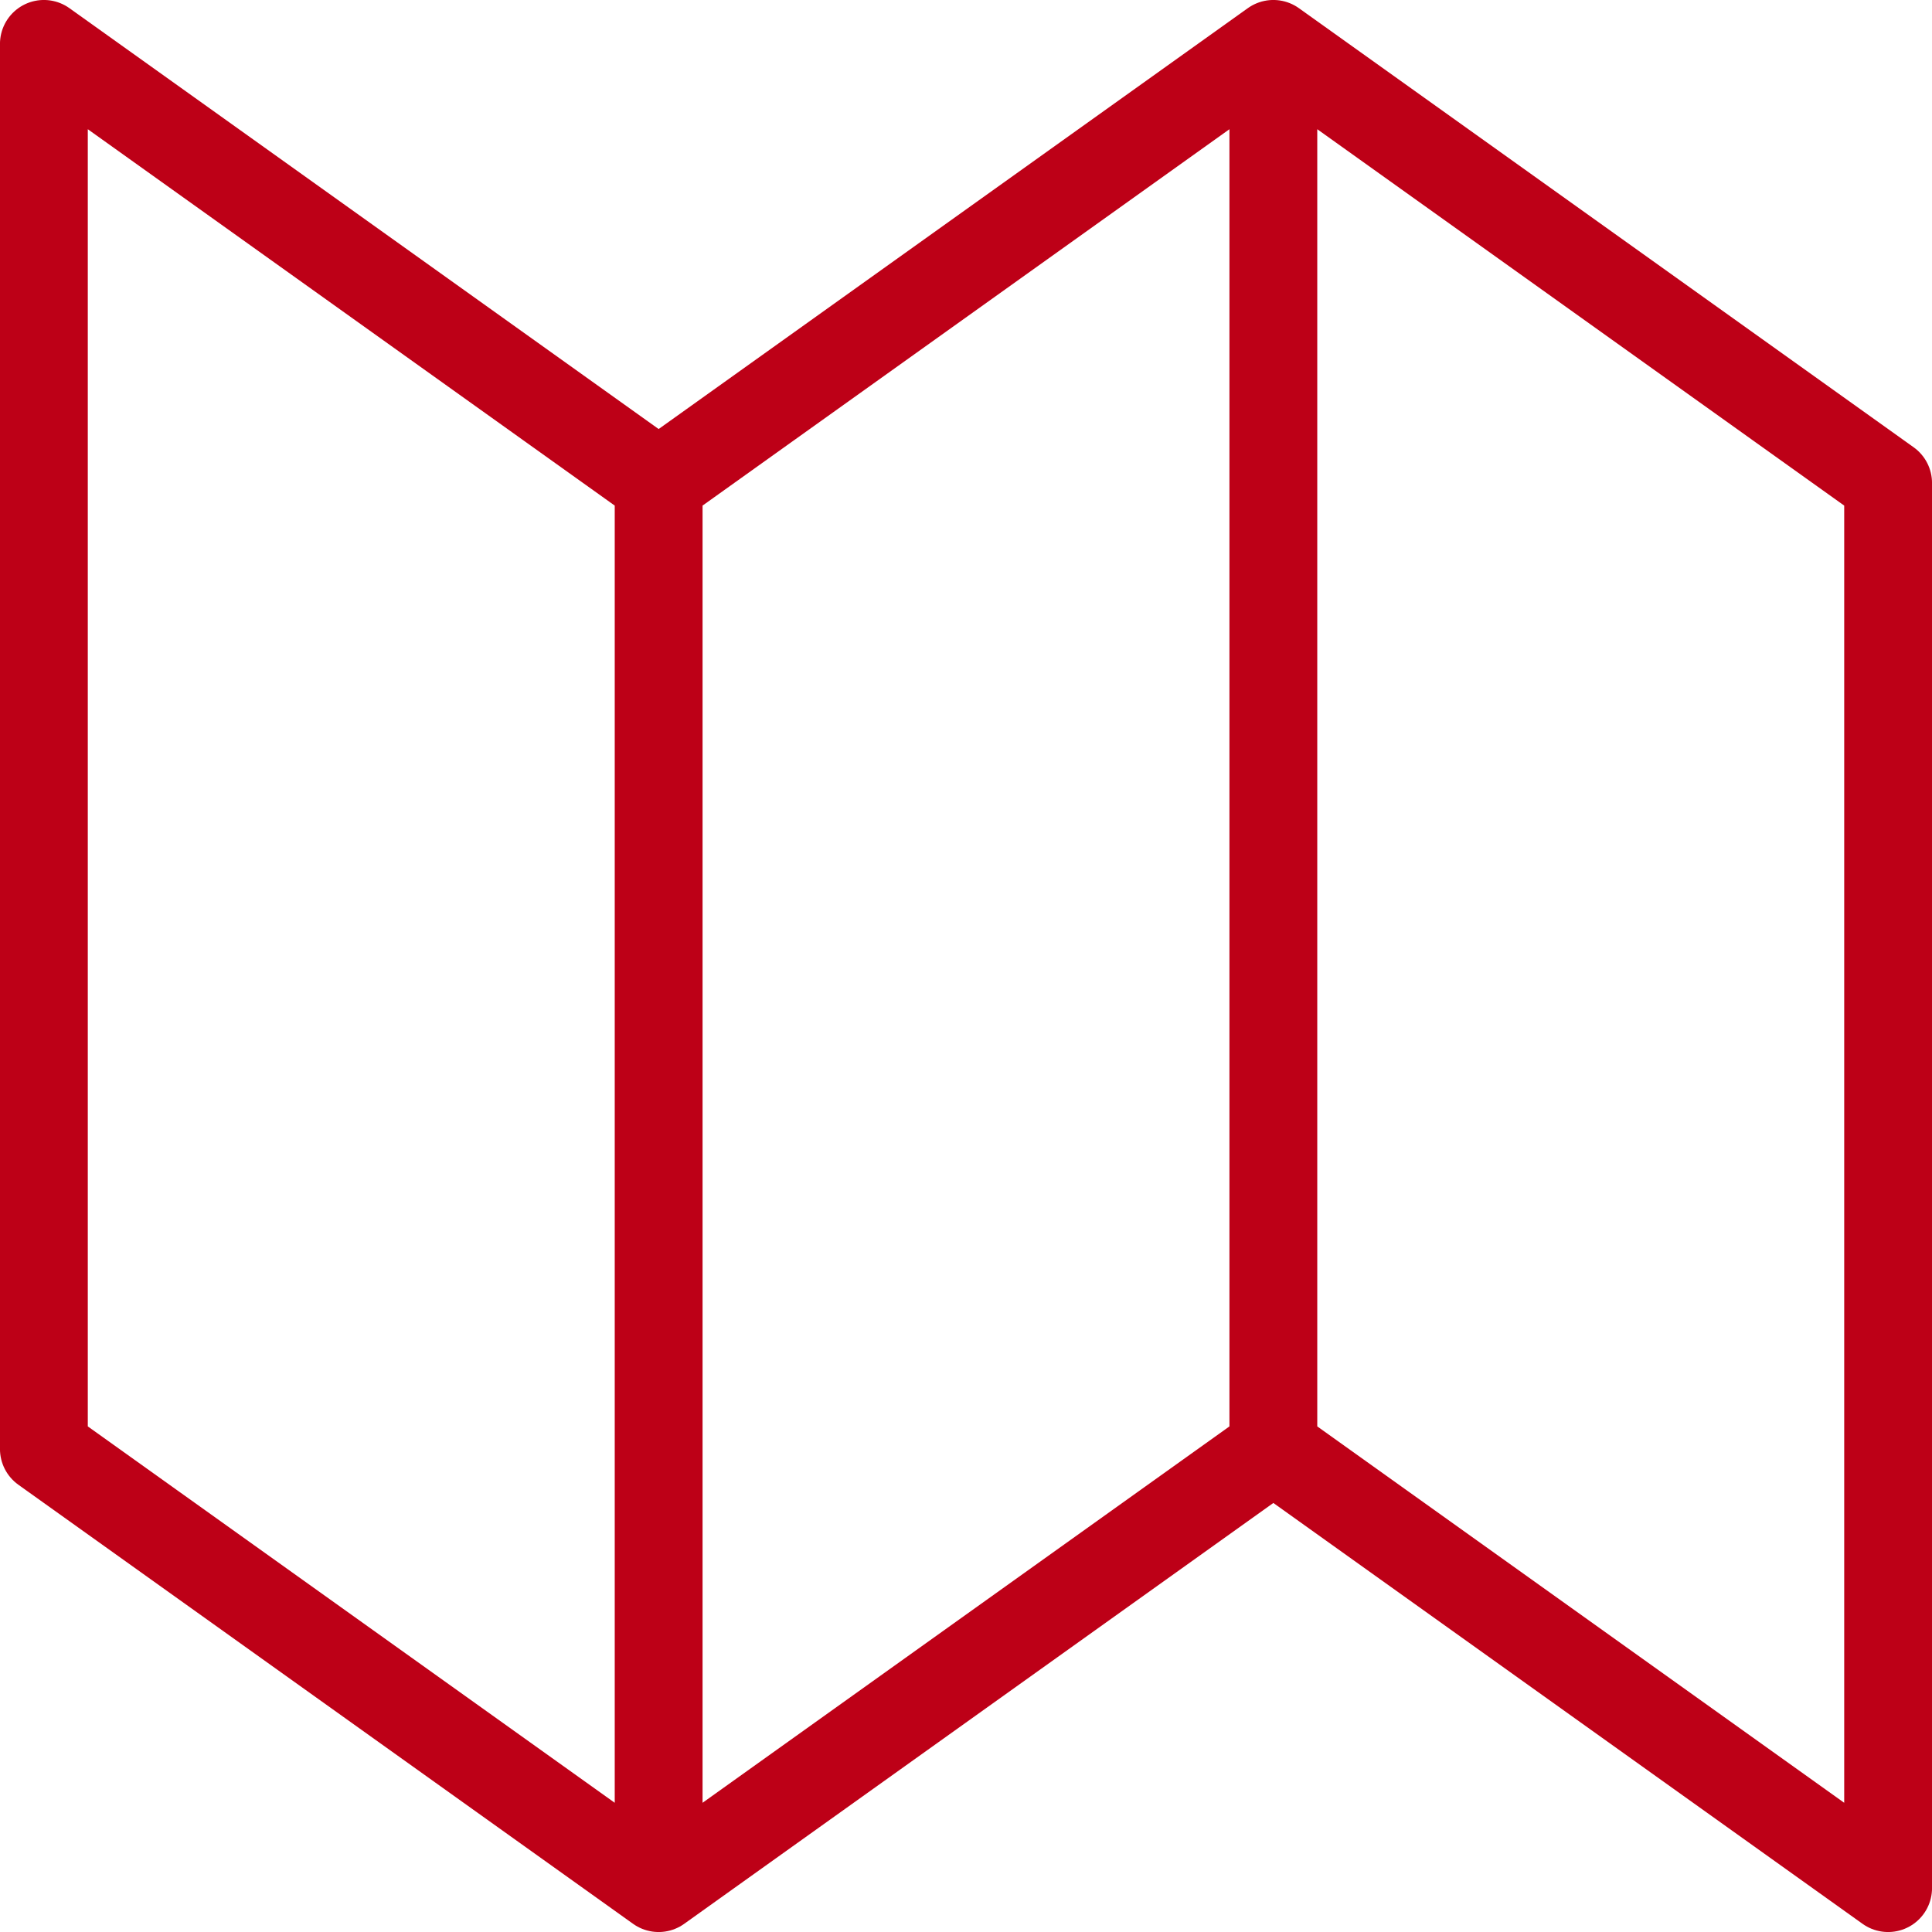 <?xml version="1.0" encoding="UTF-8" standalone="no"?>
<svg width="35px" height="35px" viewBox="0 0 35 35" version="1.1" xmlns="http://www.w3.org/2000/svg" xmlns:xlink="http://www.w3.org/1999/xlink">
    <!-- Generator: Sketch 42 (36781) - http://www.bohemiancoding.com/sketch -->
    <title>icon-planung-einreichplan</title>
    <desc>Created with Sketch.</desc>
    <defs></defs>
    <g id="Page-1" stroke="none" stroke-width="1" fill="none" fill-rule="evenodd" stroke-linecap="round" stroke-linejoin="round">
        <g id="Morokutti_Startseite" transform="translate(-794, -1718)" stroke-width="1.591" stroke="#BD0017">
            <g id="section-2" transform="translate(0, 1478)">
                <g id="Group-19" transform="translate(379, 216)">
                    <g id="Group-15" transform="translate(294, 2)">
                        <g id="icon-planung-einreichplan" transform="translate(121, 22)">
                            <g id="Group">
                                <path d="M11.932,34.205 L0.795,26.25 L0.795,0.795 L11.932,8.75 L23.068,0.795 L34.205,8.75 L34.205,34.205 L23.068,26.25 L11.932,34.205 Z M11.932,8.75 L11.932,34.205 L11.932,8.75 Z M23.068,26.25 L23.068,0.845 L23.068,26.25 Z" id="Shape"></path>
                            </g>
                        </g>
                    </g>
                </g>
            </g>
        </g>
    </g>
</svg>